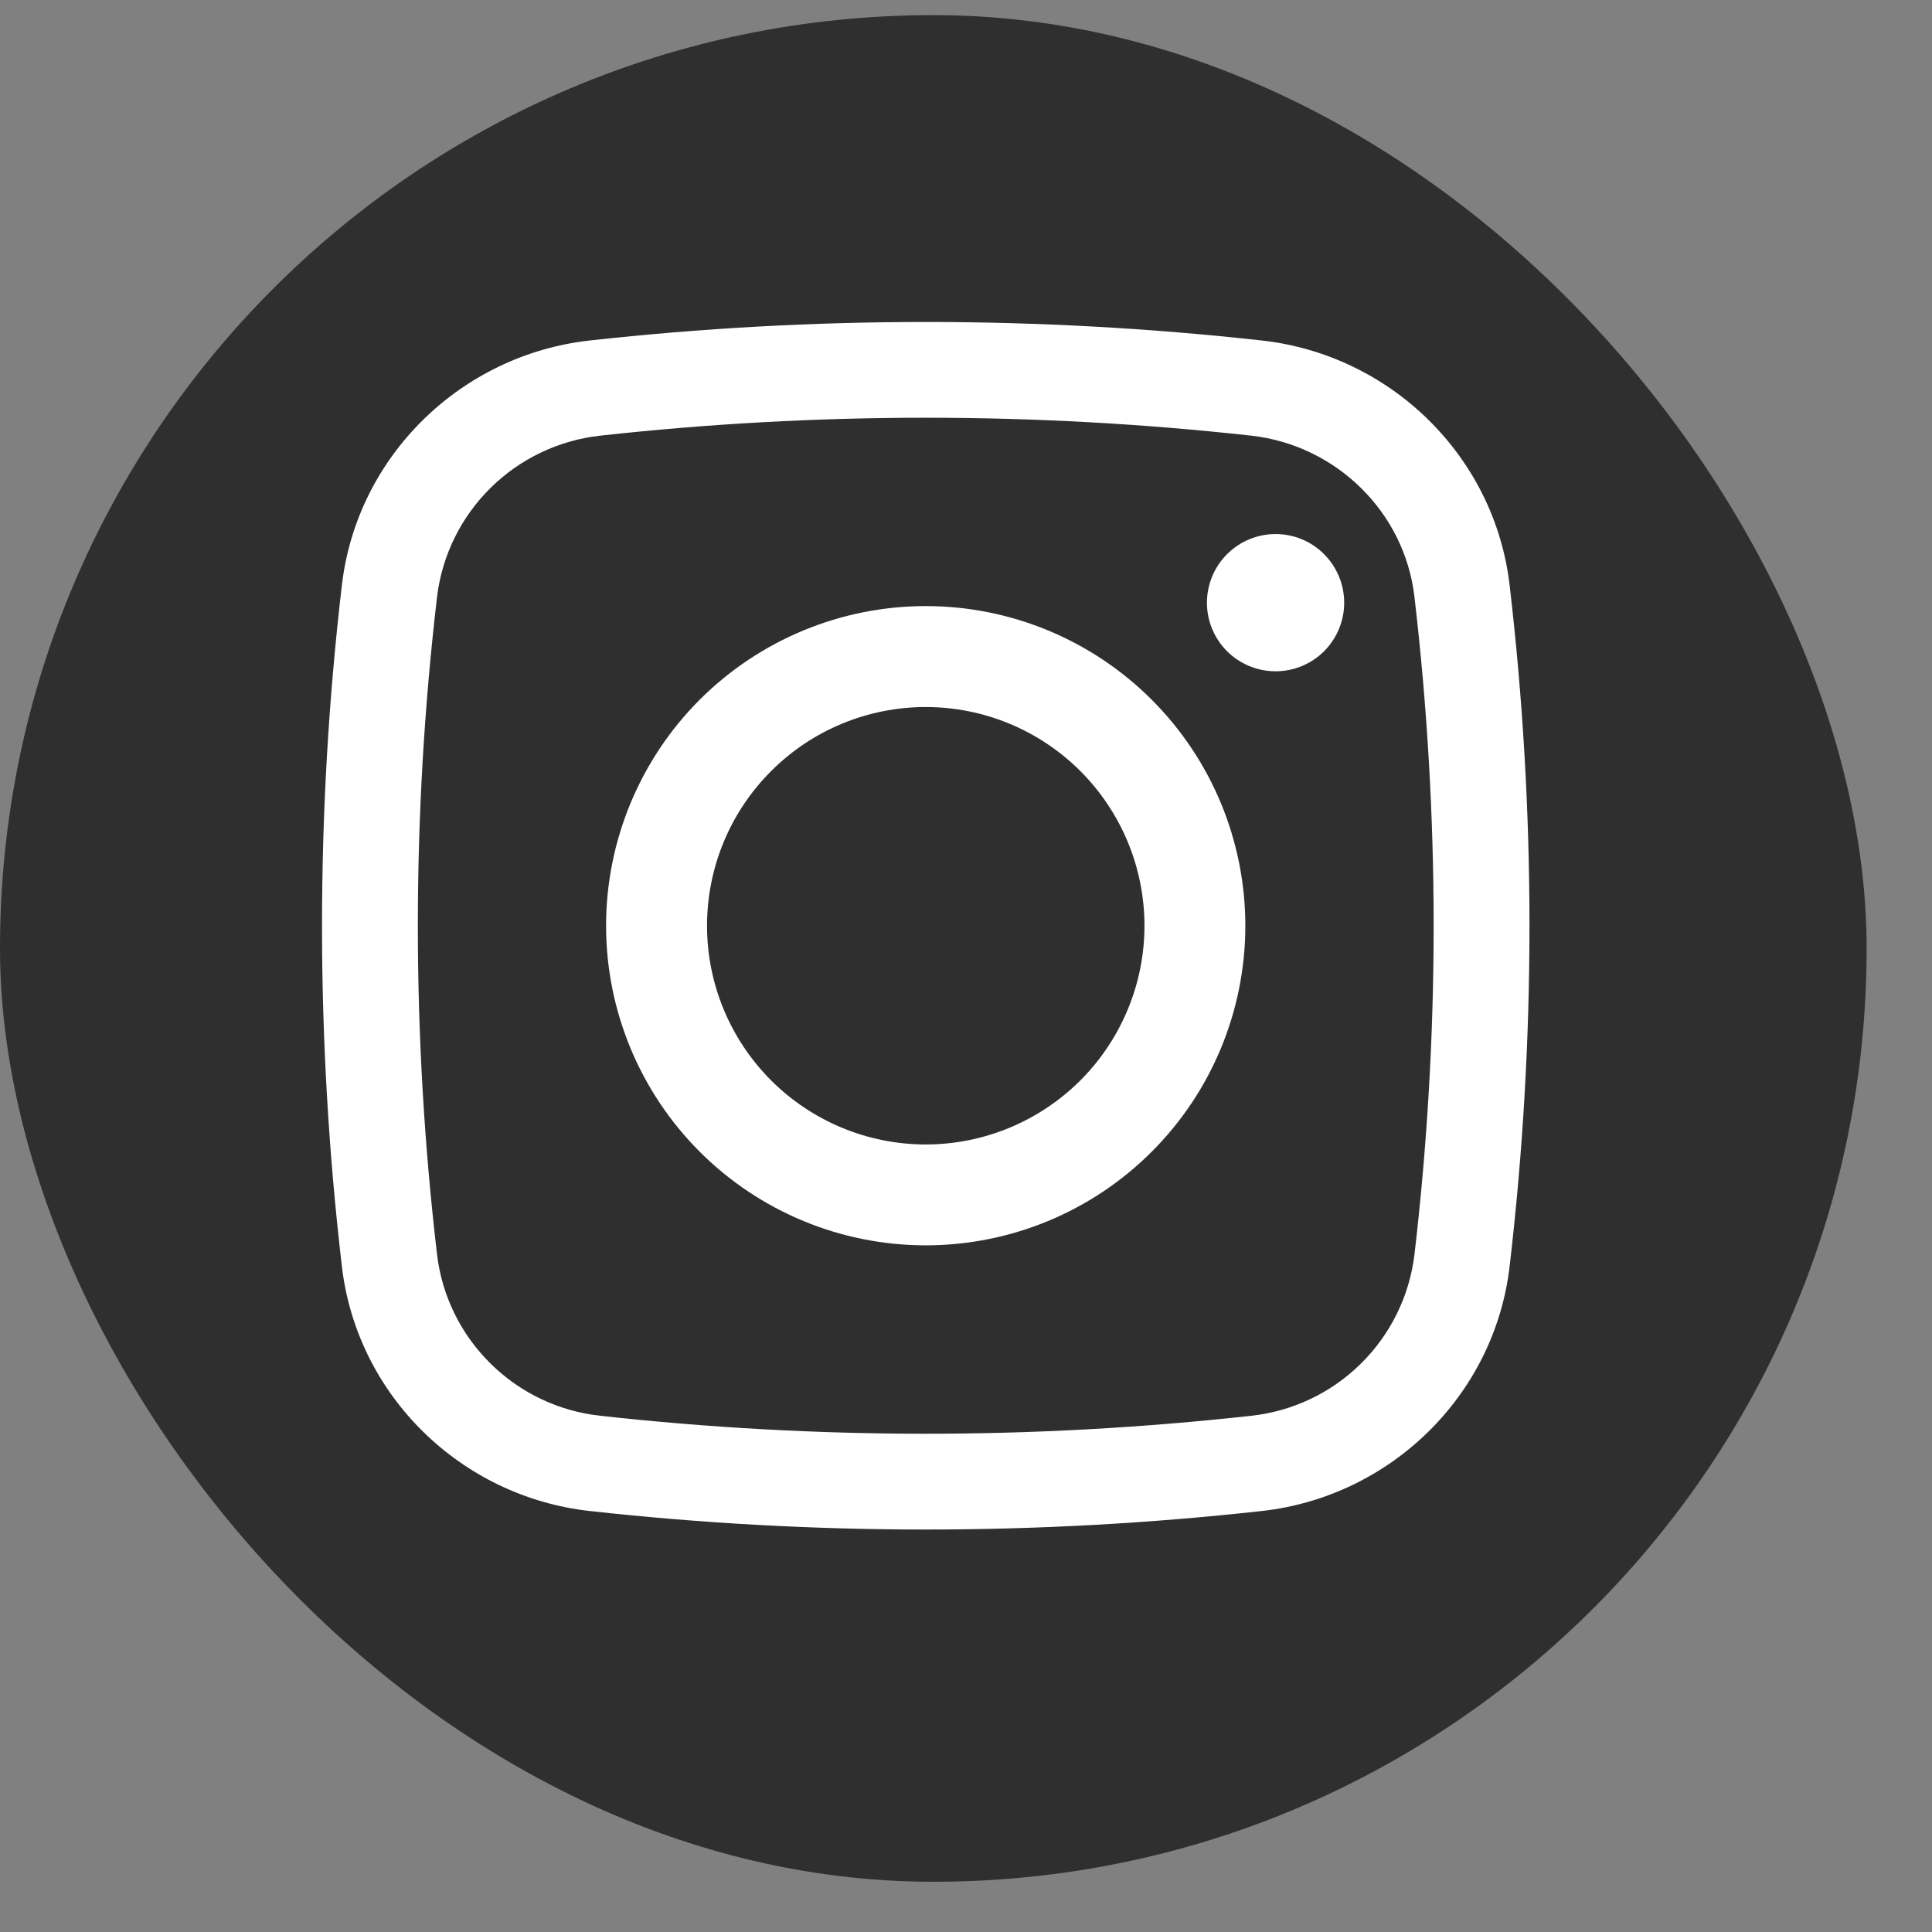 <?xml version="1.0" encoding="UTF-8"?> <svg xmlns="http://www.w3.org/2000/svg" width="24" height="24" viewBox="0 0 24 24" fill="none"><rect x="0" y="0" width="24" height="24" fill="#808080" stroke="none"/><rect y="0.188" width="23.188" height="23.188" rx="11.594" fill="#2F2F2F"></rect><path d="M14.993 7.487C14.993 7.261 15.083 7.044 15.243 6.884C15.403 6.724 15.62 6.634 15.846 6.634C16.072 6.634 16.289 6.724 16.448 6.884C16.608 7.044 16.698 7.261 16.698 7.487C16.698 7.713 16.608 7.93 16.448 8.09C16.289 8.249 16.072 8.339 15.846 8.339C15.62 8.339 15.403 8.249 15.243 8.09C15.083 7.93 14.993 7.713 14.993 7.487Z" fill="white"></path><path fill-rule="evenodd" clip-rule="evenodd" d="M11.5 7.529C10.447 7.529 9.437 7.948 8.692 8.692C7.948 9.437 7.529 10.447 7.529 11.5C7.529 12.553 7.948 13.563 8.692 14.307C9.437 15.052 10.447 15.47 11.5 15.47C12.553 15.47 13.563 15.052 14.307 14.307C15.052 13.563 15.47 12.553 15.47 11.5C15.47 10.447 15.052 9.437 14.307 8.692C13.563 7.948 12.553 7.529 11.5 7.529ZM8.783 11.5C8.783 10.779 9.069 10.088 9.579 9.579C10.088 9.069 10.779 8.783 11.5 8.783C12.22 8.783 12.911 9.069 13.421 9.579C13.93 10.088 14.217 10.779 14.217 11.5C14.217 12.22 13.93 12.911 13.421 13.421C12.911 13.93 12.22 14.217 11.5 14.217C10.779 14.217 10.088 13.93 9.579 13.421C9.069 12.911 8.783 12.22 8.783 11.5Z" fill="white"></path><path fill-rule="evenodd" clip-rule="evenodd" d="M15.677 4.23C12.901 3.923 10.099 3.923 7.323 4.23C5.725 4.409 4.434 5.666 4.247 7.269C3.918 10.08 3.918 12.92 4.247 15.731C4.434 17.334 5.724 18.591 7.323 18.77C10.099 19.077 12.901 19.077 15.677 18.77C17.275 18.591 18.566 17.334 18.753 15.731C19.082 12.92 19.082 10.08 18.753 7.269C18.566 5.666 17.276 4.409 15.677 4.23ZM7.455 5.412C10.143 5.115 12.856 5.115 15.545 5.412C16.601 5.531 17.447 6.363 17.57 7.408C17.889 10.127 17.889 12.873 17.57 15.592C17.506 16.104 17.272 16.579 16.904 16.941C16.537 17.303 16.058 17.531 15.545 17.587C12.856 17.885 10.143 17.885 7.455 17.587C6.942 17.531 6.463 17.303 6.096 16.941C5.728 16.579 5.493 16.104 5.43 15.592C5.111 12.873 5.111 10.127 5.43 7.408C5.493 6.897 5.728 6.421 6.096 6.059C6.463 5.697 6.942 5.469 7.455 5.412Z" fill="white"></path></svg> 